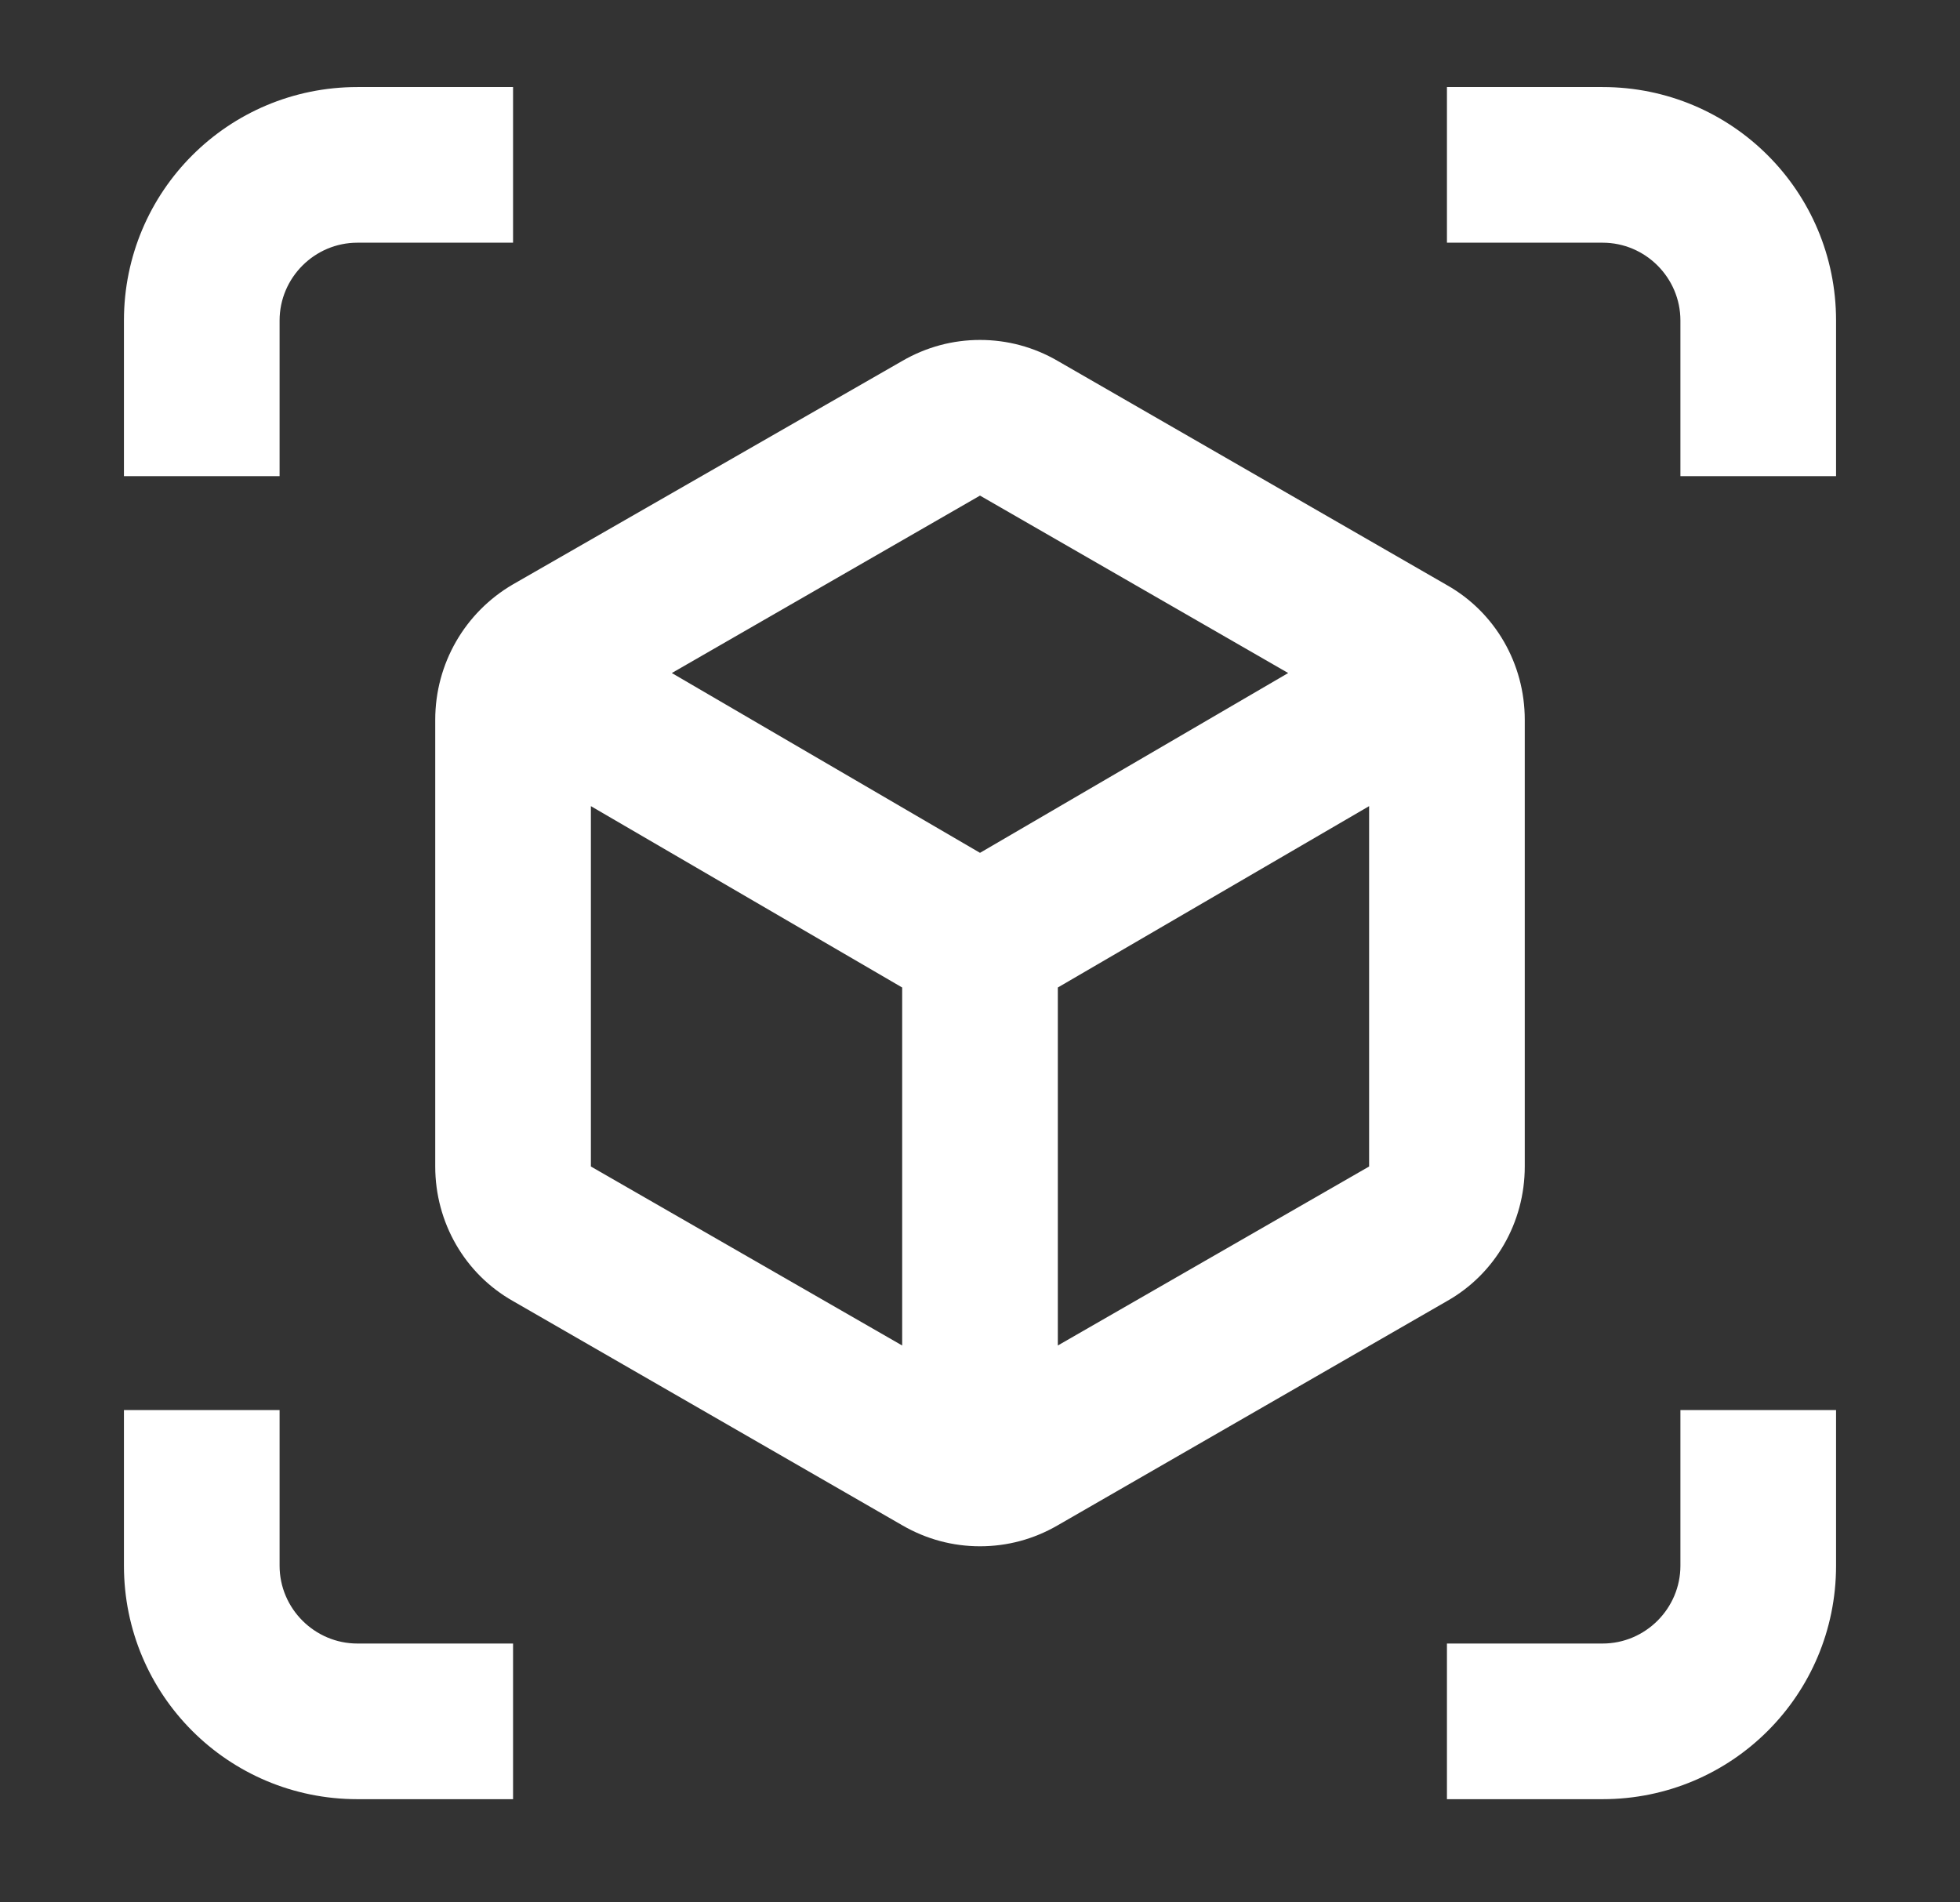 <svg width="34" height="33" viewBox="0 0 34 33" fill="none" xmlns="http://www.w3.org/2000/svg">
<rect x="0" y="0" width="34" height="33" fill="#333333" stroke="none"/>
<path d="M4.85 5.56C4.85 4.817 5.458 4.21 6.2 4.21H8.9V1.51H6.2C3.959 1.51 2.15 3.319 2.15 5.56V8.26H4.85V5.56Z" fill="white"/>
<path d="M4.85 27.16V24.46H2.15V27.16C2.15 29.401 3.959 31.21 6.2 31.21H8.9V28.51H6.2C5.458 28.51 4.85 27.902 4.85 27.16Z" fill="white"/>
<path d="M27.8 1.51H25.1V4.21H27.8C28.543 4.21 29.15 4.817 29.15 5.56V8.26H31.85V5.56C31.85 3.319 30.041 1.51 27.8 1.51Z" fill="white"/>
<path d="M29.15 27.16C29.15 27.902 28.543 28.51 27.8 28.51H25.1V31.21H27.8C30.041 31.21 31.85 29.401 31.85 27.16V24.46H29.15V27.16Z" fill="white"/>
<path d="M26.45 20.235V12.486C26.45 11.514 25.937 10.623 25.1 10.15L18.35 6.262C17.932 6.019 17.473 5.897 17 5.897C16.528 5.897 16.069 6.019 15.65 6.262L8.9 10.136C8.063 10.623 7.55 11.514 7.55 12.486V20.235C7.55 21.206 8.063 22.098 8.9 22.57L15.65 26.458C16.069 26.701 16.528 26.823 17 26.823C17.473 26.823 17.932 26.701 18.35 26.458L25.1 22.57C25.937 22.098 26.45 21.206 26.45 20.235ZM15.65 23.34L10.25 20.235V13.984L15.65 17.13V23.34ZM17 14.794L11.654 11.675L17 8.597L22.346 11.675L17 14.794ZM23.75 20.235L18.35 23.34V17.13L23.75 13.984V20.235Z" fill="white"/>
</svg>
